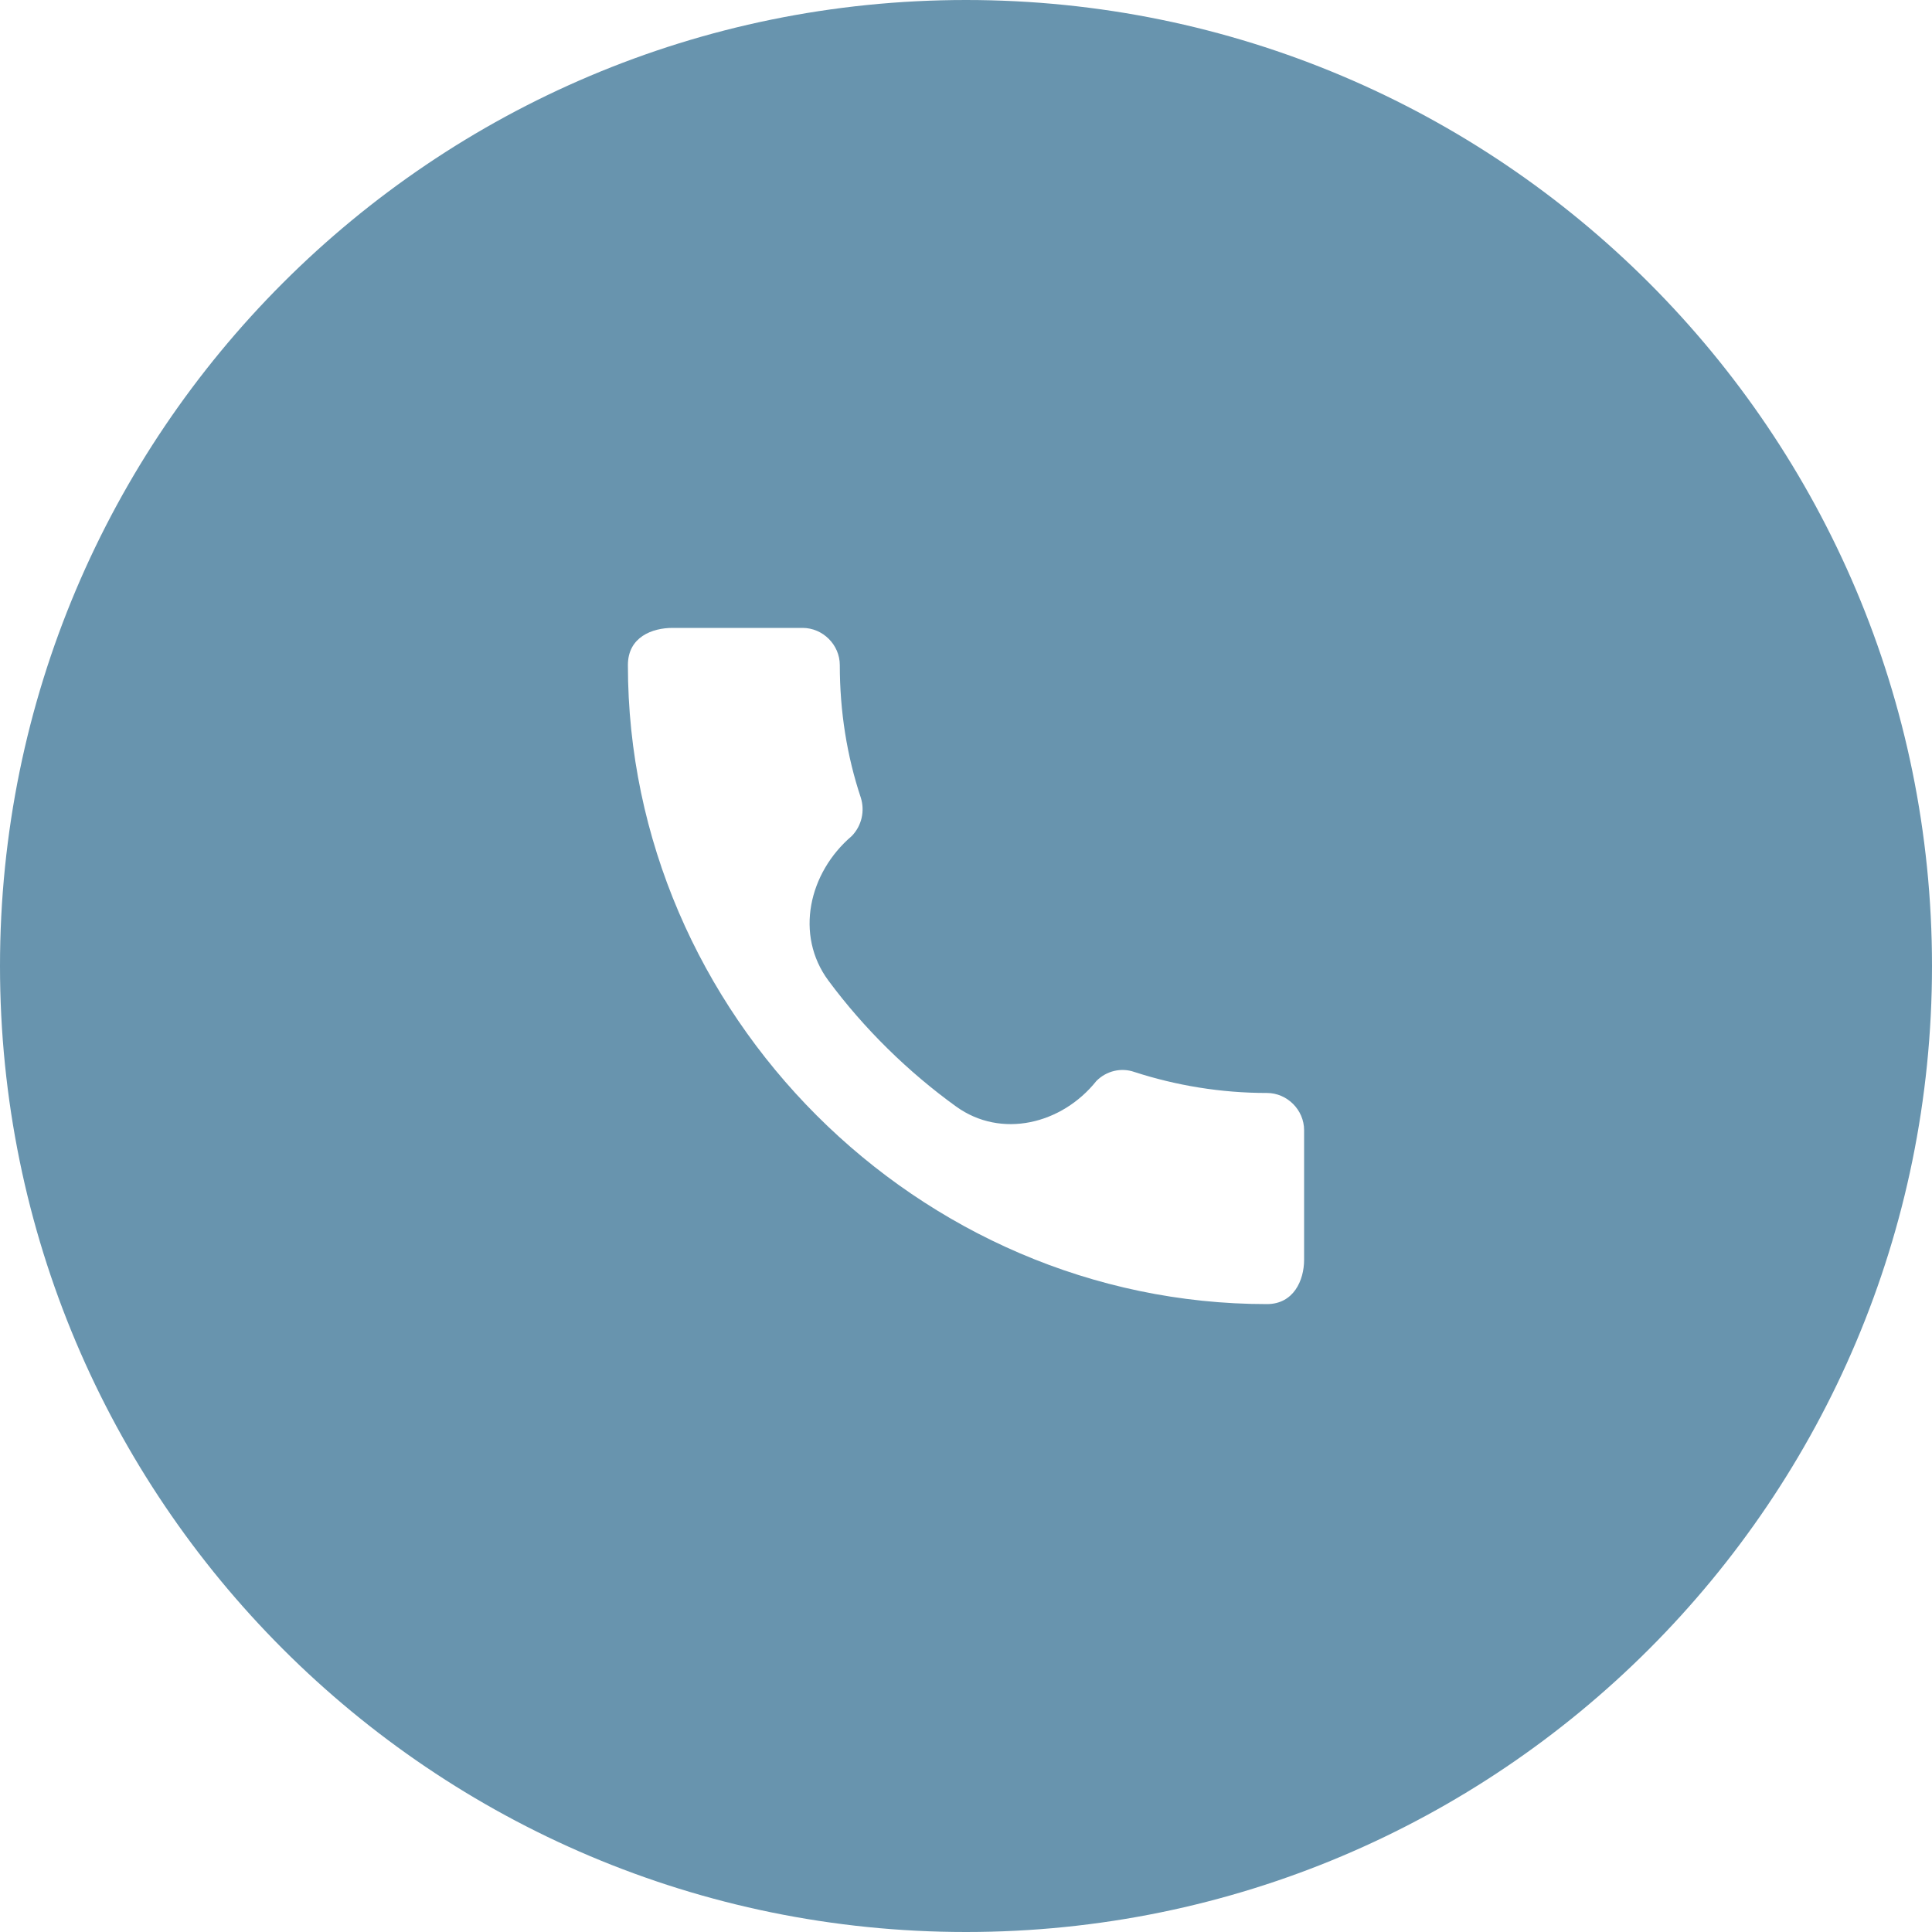 <?xml version="1.0" encoding="UTF-8"?> <svg xmlns="http://www.w3.org/2000/svg" width="25" height="25" viewBox="0 0 25 25" fill="none"><g clip-path="url(#clip0_129_4061)"><path fill-rule="evenodd" clip-rule="evenodd" d="M12.5 25C19.404 25 25 19.404 25 12.5C25 5.596 19.404 0 12.5 0C5.596 0 0 5.596 0 12.5C0 19.404 5.596 25 12.5 25ZM14.678 13.871C15.217 14.046 15.796 14.143 16.394 14.143C16.656 14.143 16.875 14.362 16.875 14.624V16.301C16.875 16.569 16.739 16.875 16.394 16.875C11.883 16.875 8.125 13.122 8.125 8.606C8.125 8.242 8.441 8.125 8.703 8.125H10.385C10.648 8.125 10.867 8.344 10.867 8.606C10.867 9.204 10.959 9.783 11.139 10.322C11.192 10.492 11.153 10.682 11.022 10.818V10.818C10.464 11.293 10.283 12.098 10.719 12.688C11.181 13.312 11.752 13.871 12.373 14.319C12.955 14.738 13.74 14.548 14.187 13.988V13.988C14.318 13.856 14.508 13.812 14.678 13.871Z" fill="#6894AE"></path></g><defs><clipPath id="clip0_129_4061"><rect width="25" height="25" fill="white"></rect></clipPath></defs></svg> 